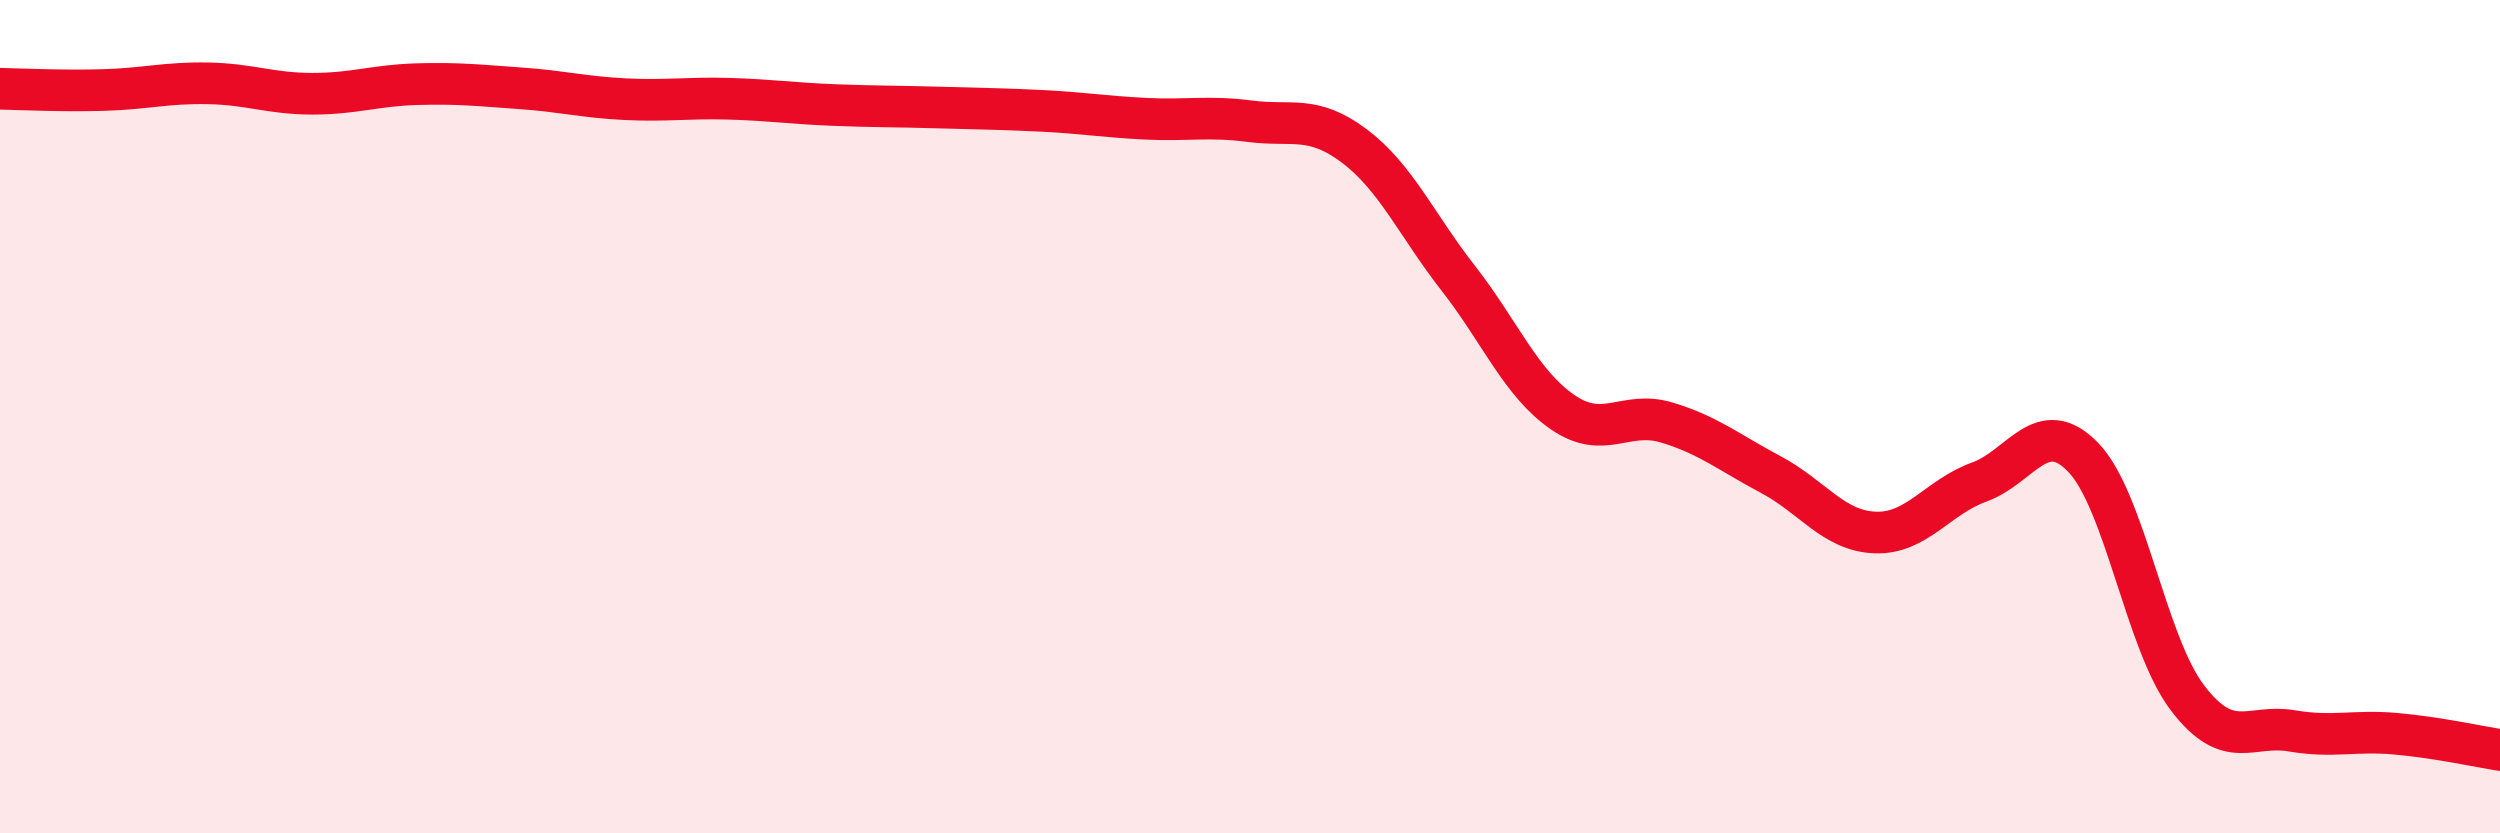 
    <svg width="60" height="20" viewBox="0 0 60 20" xmlns="http://www.w3.org/2000/svg">
      <path
        d="M 0,2.13 C 0.5,2.14 1.5,2.19 2.5,2.16 C 3.5,2.13 4,1.98 5,2 C 6,2.02 6.5,2.25 7.5,2.25 C 8.5,2.25 9,2.05 10,2.02 C 11,1.99 11.5,2.05 12.5,2.12 C 13.5,2.19 14,2.33 15,2.38 C 16,2.43 16.5,2.34 17.5,2.37 C 18.5,2.4 19,2.48 20,2.52 C 21,2.56 21.5,2.55 22.5,2.58 C 23.5,2.61 24,2.61 25,2.66 C 26,2.71 26.5,2.8 27.5,2.85 C 28.5,2.9 29,2.78 30,2.91 C 31,3.04 31.5,2.75 32.5,3.5 C 33.5,4.25 34,5.4 35,6.68 C 36,7.96 36.5,9.2 37.5,9.89 C 38.5,10.58 39,9.84 40,10.14 C 41,10.44 41.5,10.86 42.5,11.39 C 43.5,11.92 44,12.74 45,12.78 C 46,12.82 46.5,11.93 47.5,11.57 C 48.5,11.21 49,9.94 50,10.98 C 51,12.02 51.5,15.44 52.5,16.75 C 53.5,18.06 54,17.37 55,17.54 C 56,17.71 56.5,17.52 57.5,17.61 C 58.5,17.7 59.5,17.92 60,18L60 20L0 20Z"
        fill="#EB0A25"
        opacity="0.1"
        stroke-linecap="round"
        stroke-linejoin="round"
      />
      <path
        d="M 0,2.13 C 0.5,2.14 1.5,2.19 2.5,2.16 C 3.5,2.13 4,1.98 5,2 C 6,2.02 6.5,2.25 7.5,2.25 C 8.5,2.25 9,2.05 10,2.02 C 11,1.99 11.5,2.05 12.5,2.12 C 13.5,2.19 14,2.33 15,2.38 C 16,2.43 16.5,2.34 17.5,2.37 C 18.5,2.4 19,2.48 20,2.52 C 21,2.56 21.5,2.55 22.5,2.58 C 23.5,2.61 24,2.61 25,2.66 C 26,2.71 26.5,2.8 27.5,2.85 C 28.5,2.9 29,2.78 30,2.91 C 31,3.04 31.5,2.75 32.5,3.5 C 33.5,4.25 34,5.4 35,6.68 C 36,7.96 36.5,9.2 37.5,9.89 C 38.5,10.58 39,9.84 40,10.14 C 41,10.44 41.5,10.86 42.5,11.39 C 43.5,11.92 44,12.74 45,12.78 C 46,12.82 46.5,11.93 47.5,11.57 C 48.5,11.21 49,9.94 50,10.98 C 51,12.02 51.5,15.44 52.5,16.75 C 53.5,18.06 54,17.37 55,17.54 C 56,17.71 56.5,17.52 57.5,17.61 C 58.5,17.7 59.5,17.92 60,18"
        stroke="#EB0A25"
        stroke-width="1"
        fill="none"
        stroke-linecap="round"
        stroke-linejoin="round"
      />
    </svg>
  